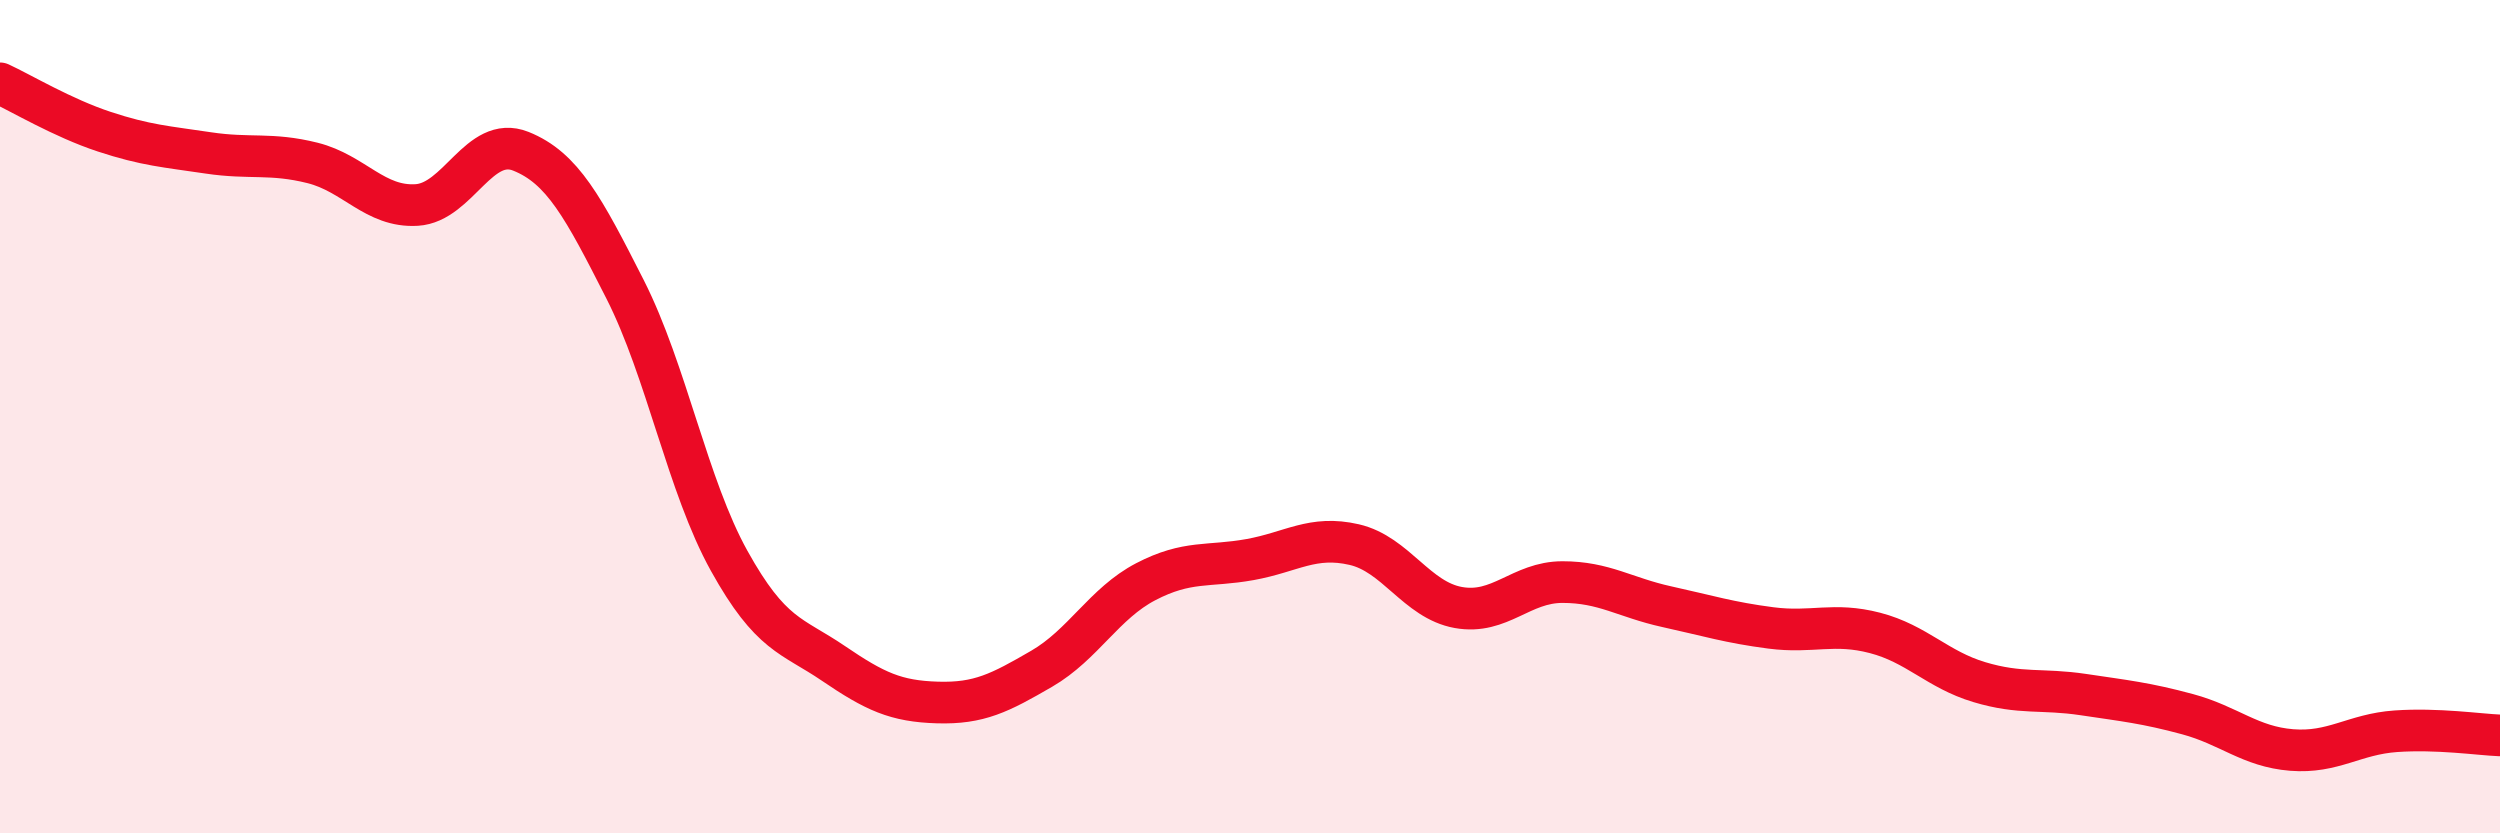 
    <svg width="60" height="20" viewBox="0 0 60 20" xmlns="http://www.w3.org/2000/svg">
      <path
        d="M 0,2 C 0.5,2.23 1.5,2.83 2.5,3.16 C 3.5,3.49 4,3.52 5,3.67 C 6,3.82 6.5,3.66 7.5,3.91 C 8.5,4.16 9,4.98 10,4.92 C 11,4.86 11.5,3.23 12.5,3.63 C 13.5,4.03 14,4.97 15,6.94 C 16,8.91 16.5,11.66 17.5,13.46 C 18.5,15.26 19,15.24 20,15.92 C 21,16.6 21.5,16.83 22.5,16.86 C 23.5,16.89 24,16.63 25,16.05 C 26,15.47 26.5,14.48 27.5,13.96 C 28.5,13.44 29,13.61 30,13.43 C 31,13.25 31.5,12.84 32.5,13.07 C 33.5,13.3 34,14.4 35,14.58 C 36,14.76 36.5,13.97 37.5,13.97 C 38.5,13.97 39,14.34 40,14.56 C 41,14.78 41.5,14.94 42.5,15.07 C 43.5,15.2 44,14.93 45,15.19 C 46,15.45 46.5,16.07 47.5,16.37 C 48.5,16.67 49,16.52 50,16.67 C 51,16.82 51.5,16.87 52.5,17.14 C 53.5,17.41 54,17.92 55,18 C 56,18.08 56.5,17.62 57.5,17.55 C 58.5,17.48 59.5,17.63 60,17.65L60 20L0 20Z"
        fill="#EB0A25"
        opacity="0.1"
        stroke-linecap="round"
        stroke-linejoin="round"
      />
      <path
        d="M 0,2 C 0.5,2.23 1.5,2.83 2.5,3.16 C 3.5,3.49 4,3.52 5,3.67 C 6,3.82 6.5,3.66 7.5,3.91 C 8.5,4.16 9,4.98 10,4.92 C 11,4.86 11.5,3.23 12.5,3.63 C 13.5,4.03 14,4.97 15,6.94 C 16,8.91 16.5,11.66 17.5,13.46 C 18.5,15.26 19,15.24 20,15.92 C 21,16.6 21.5,16.83 22.5,16.86 C 23.5,16.89 24,16.63 25,16.05 C 26,15.47 26.5,14.48 27.5,13.96 C 28.5,13.44 29,13.61 30,13.43 C 31,13.25 31.5,12.84 32.5,13.07 C 33.5,13.3 34,14.4 35,14.58 C 36,14.76 36.5,13.97 37.5,13.97 C 38.5,13.97 39,14.34 40,14.56 C 41,14.78 41.5,14.94 42.5,15.07 C 43.5,15.2 44,14.93 45,15.19 C 46,15.45 46.5,16.07 47.5,16.37 C 48.5,16.67 49,16.52 50,16.67 C 51,16.82 51.5,16.87 52.5,17.14 C 53.5,17.41 54,17.92 55,18 C 56,18.08 56.5,17.62 57.5,17.55 C 58.5,17.48 59.5,17.63 60,17.65"
        stroke="#EB0A25"
        stroke-width="1"
        fill="none"
        stroke-linecap="round"
        stroke-linejoin="round"
      />
    </svg>
  